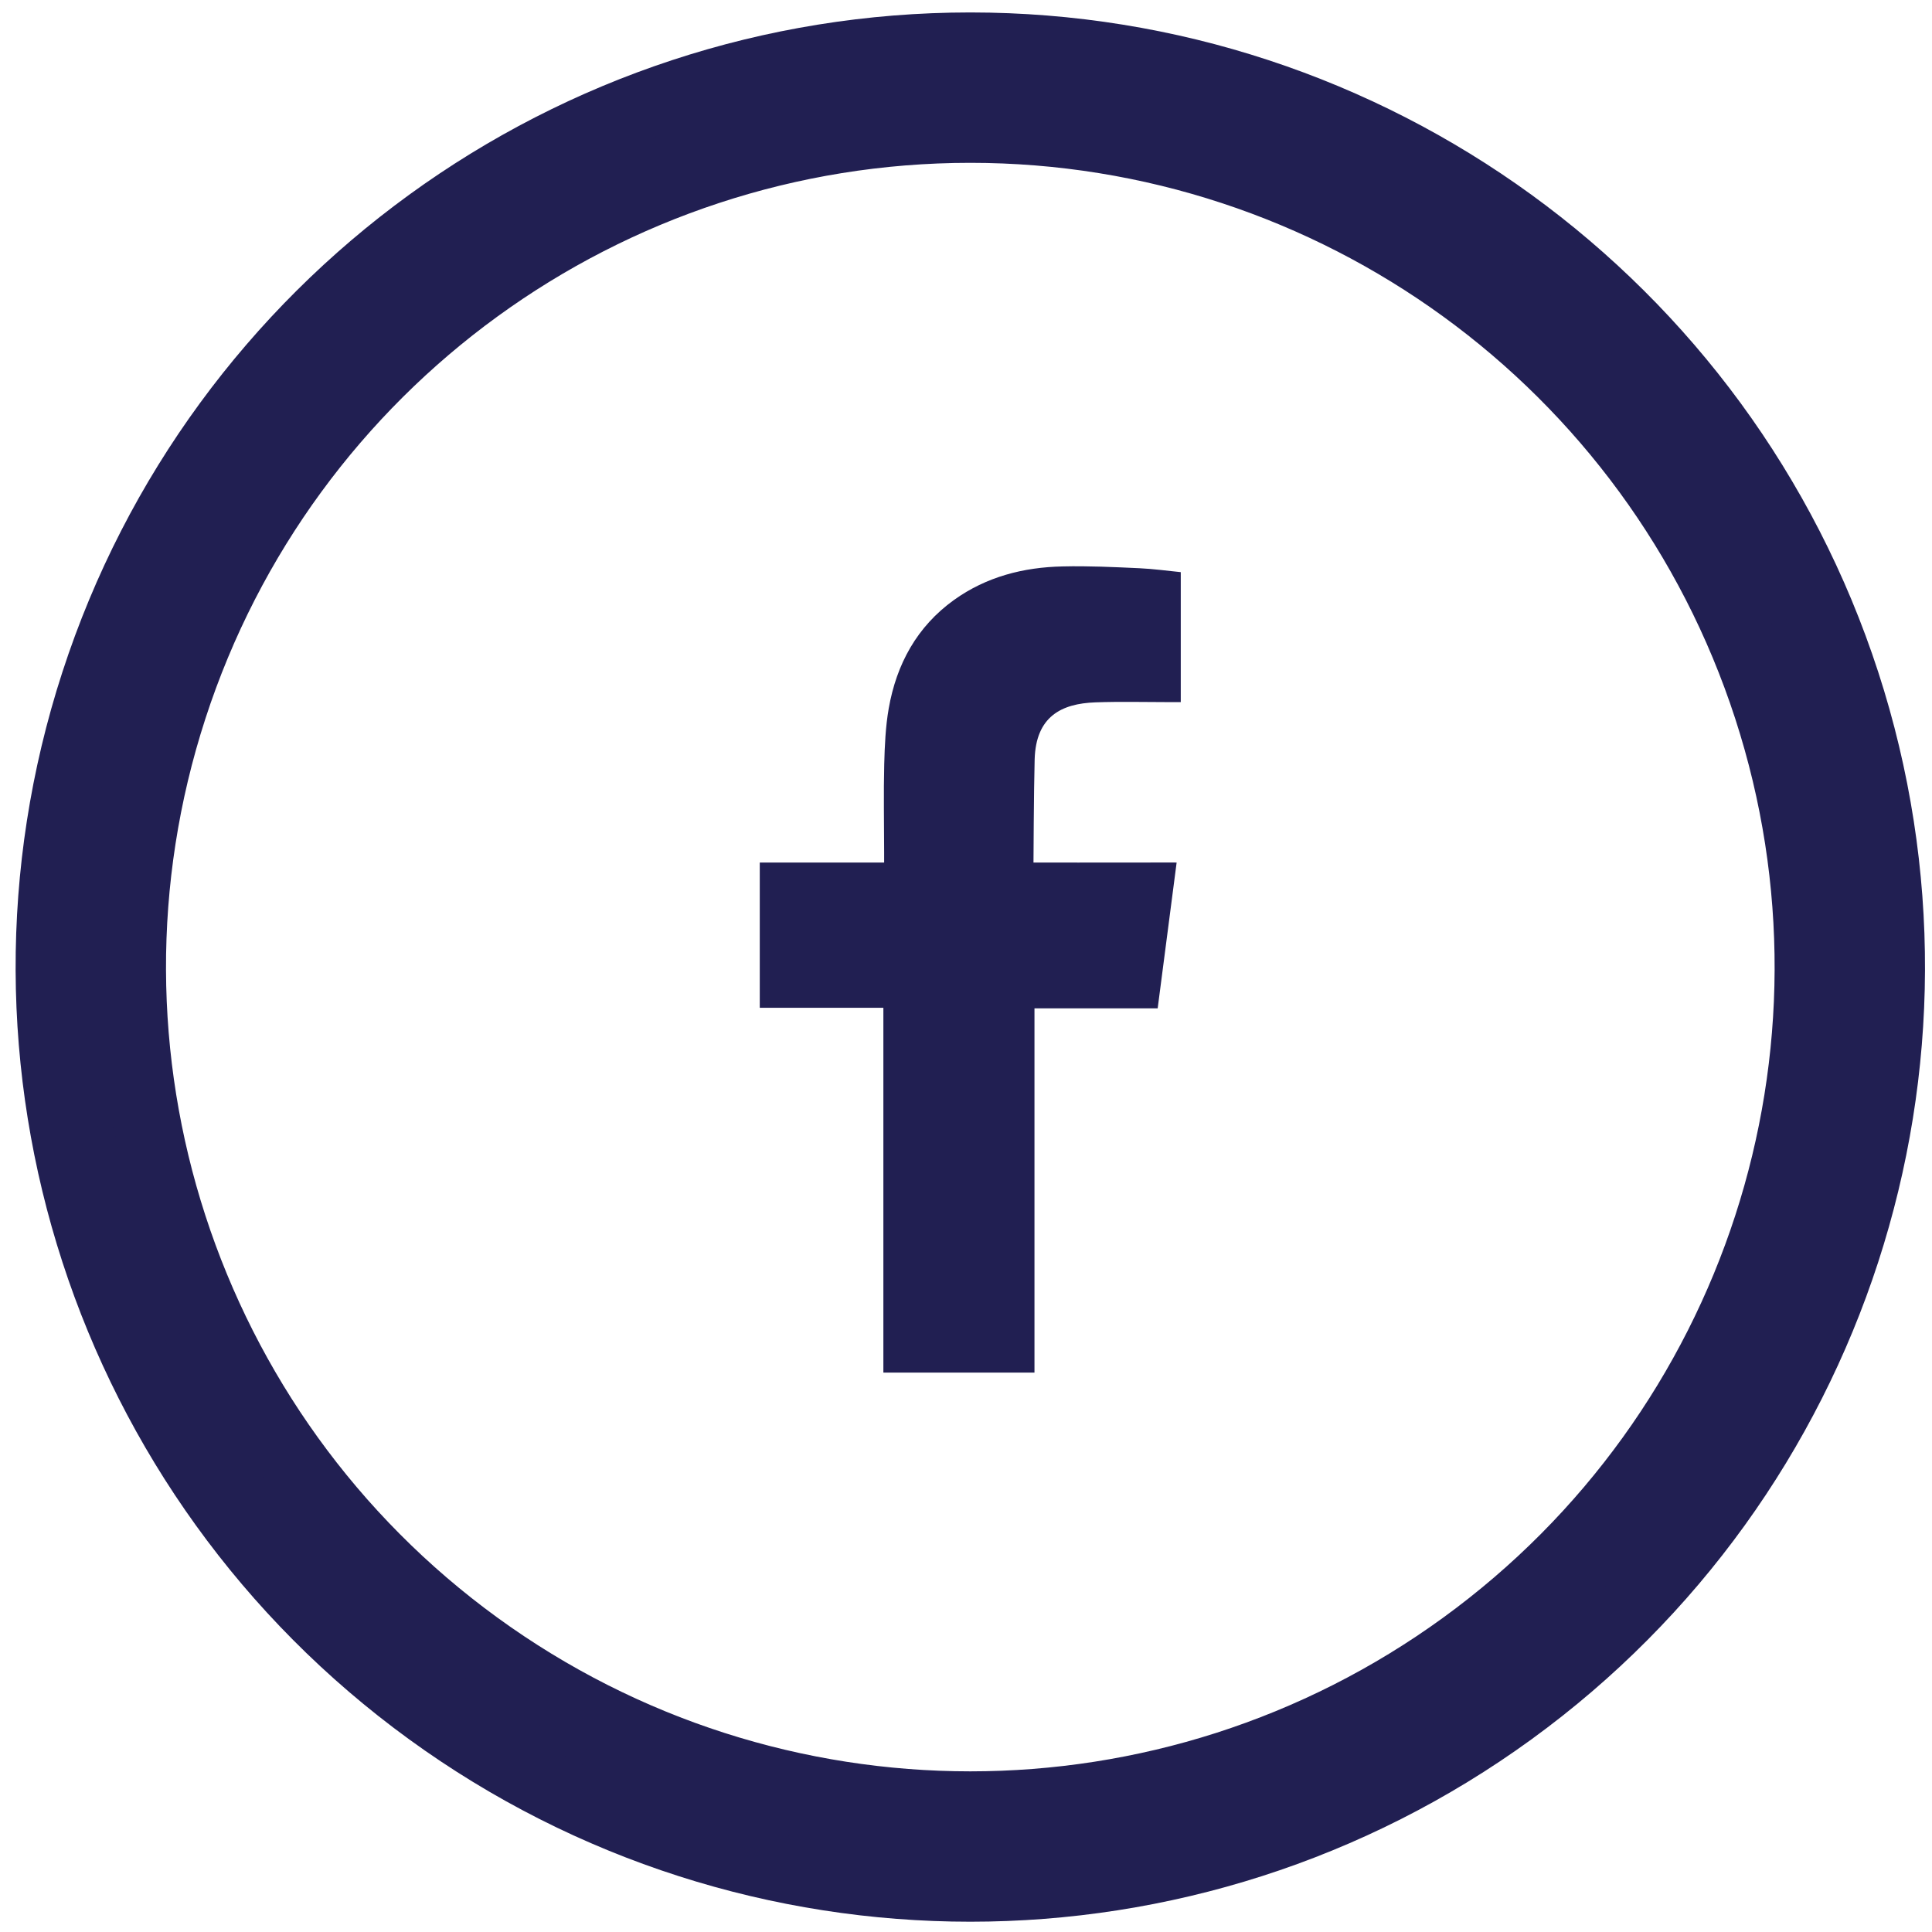<?xml version="1.0" encoding="UTF-8"?>
<svg width="43px" height="43px" viewBox="0 0 43 43" version="1.1" xmlns="http://www.w3.org/2000/svg" xmlns:xlink="http://www.w3.org/1999/xlink">
    <!-- Generator: Sketch 51.2 (57519) - http://www.bohemiancoding.com/sketch -->
    <title>Group 14</title>
    <desc>Created with Sketch.</desc>
    <defs></defs>
    <g id="Page-1" stroke="none" stroke-width="1" fill="none" fill-rule="evenodd">
        <g id="Thank-You-pop-up" transform="translate(-610, -1745)" fill="#211F52">
            <g id="Group-19-Copy" transform="translate(349, 928)">
                <g id="Group-18" transform="translate(172, 818)">
                    <g id="Group-14" transform="translate(90, 0)">
                        <path d="M20.596,1.874 C12.516,1.874 5.355,7.076 2.859,14.761 C0.362,22.444 3.096,30.863 9.633,35.612 C16.17,40.362 25.022,40.362 31.559,35.612 C38.096,30.863 40.83,22.444 38.333,14.761 C35.837,7.076 28.676,1.874 20.596,1.874 M40.09,14.189 C42.834,22.635 39.827,31.887 32.644,37.106 C25.46,42.326 15.732,42.326 8.548,37.106 C1.365,31.887 -1.642,22.635 1.102,14.189 C3.846,5.744 11.716,0.027 20.596,0.027 C29.476,0.027 37.346,5.744 40.09,14.189" id="Fill-82" stroke="#211F52" stroke-width="1.5"></path>
                        <path d="M23.382,14.632 C23.938,14.612 24.493,14.627 25.051,14.627 L25.28,14.627 L25.28,11.734 C24.983,11.705 24.672,11.661 24.361,11.647 C23.792,11.621 23.221,11.593 22.65,11.607 C21.778,11.625 20.953,11.837 20.233,12.353 C19.407,12.947 18.953,13.782 18.78,14.768 C18.709,15.173 18.691,15.596 18.68,16.008 C18.664,16.657 18.677,17.306 18.678,17.955 L18.678,18.198 L15.91,18.198 L15.91,21.43 L18.661,21.43 L18.661,29.55 L22.024,29.55 L22.024,21.443 L24.766,21.443 C24.906,20.367 25.044,19.304 25.188,18.197 C24.967,18.197 24.77,18.195 24.571,18.197 C23.792,18.2 22.002,18.197 22.002,18.197 C22.002,18.197 22.009,16.596 22.028,15.902 C22.055,14.949 22.619,14.659 23.382,14.632" id="Fill-83"></path>
                    </g>
                </g>
            </g>
        </g>
    </g>
</svg>